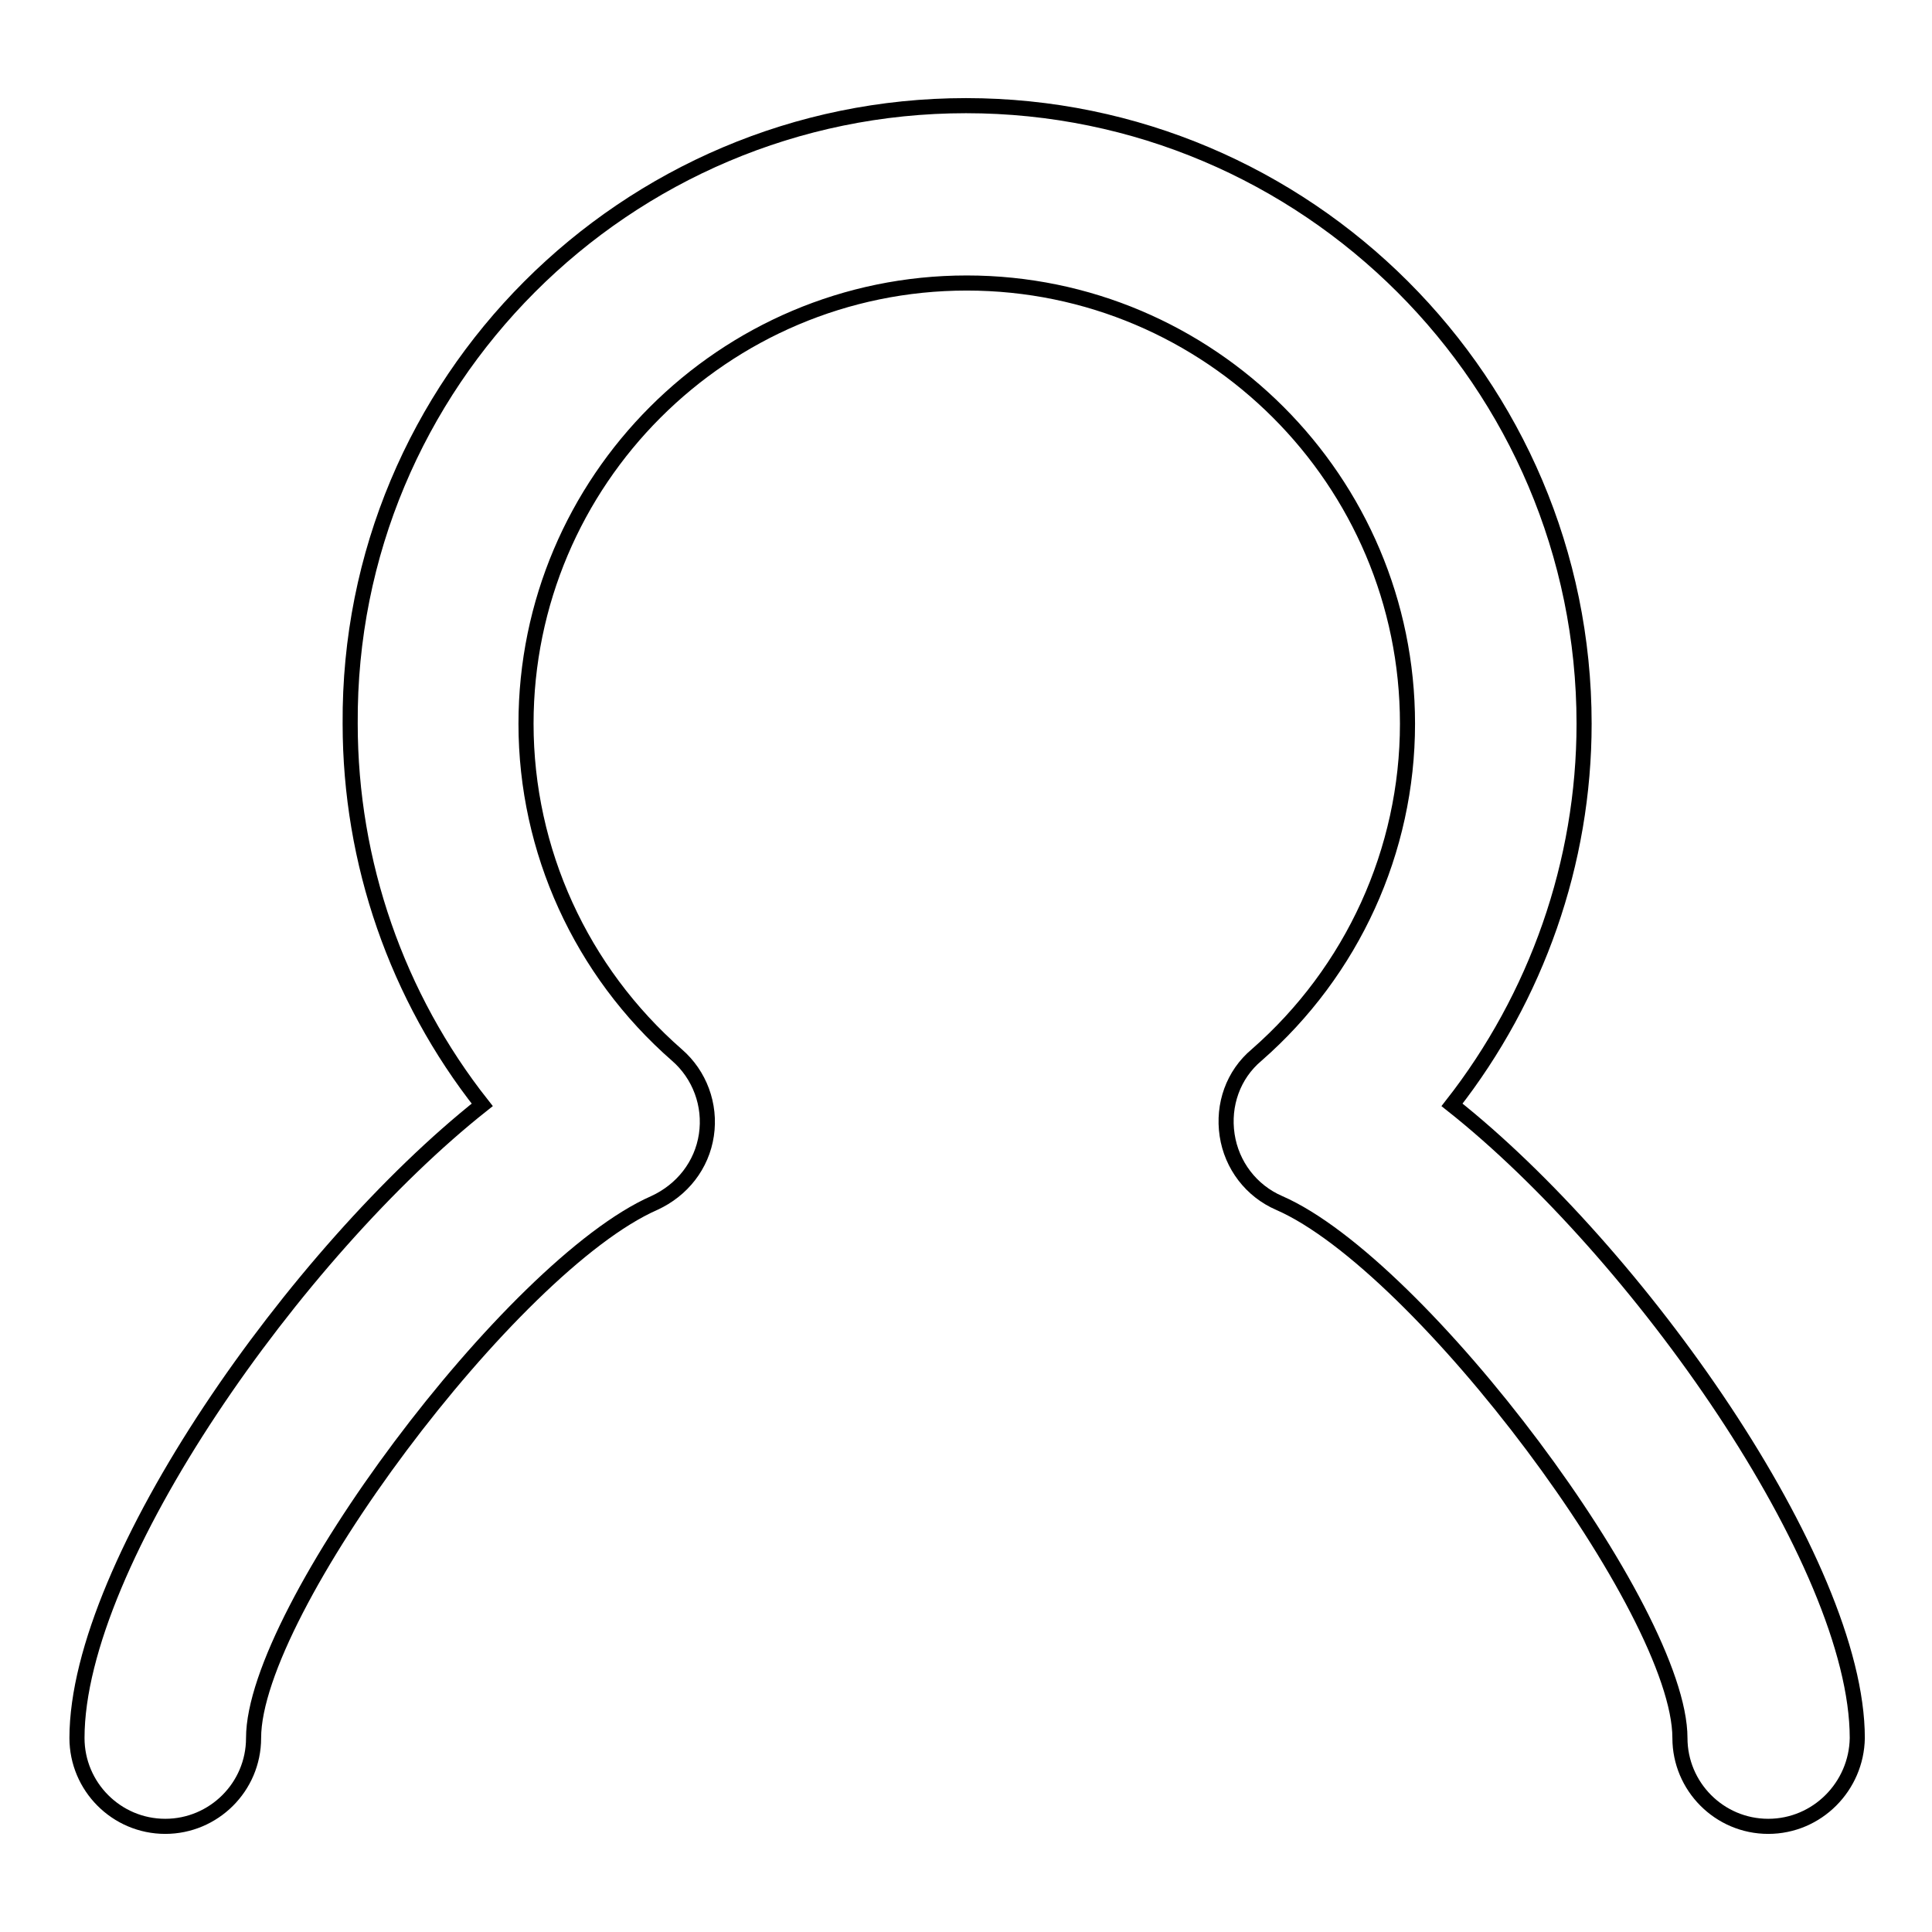<?xml version="1.0" encoding="utf-8"?>
<!-- Svg Vector Icons : http://www.onlinewebfonts.com/icon -->
<!DOCTYPE svg PUBLIC "-//W3C//DTD SVG 1.1//EN" "http://www.w3.org/Graphics/SVG/1.1/DTD/svg11.dtd">
<svg version="1.1" xmlns="http://www.w3.org/2000/svg" xmlns:xlink="http://www.w3.org/1999/xlink" x="0px" y="0px" viewBox="0 0 256 256" enable-background="new 0 0 256 256" xml:space="preserve">
<g> <path stroke-width="2" fill-opacity="0" stroke="#000000"  d="M234.3,242c-6.5,0-11.7-5.3-11.7-11.7c0-16.9-34.3-62.7-53.1-70.9c-3.7-1.6-6.3-5-6.9-9 c-0.6-4,0.8-8,3.9-10.6c12.7-11.1,20-27.1,20-43.9c0-32.2-26.2-58.4-58.4-58.4c-32.2,0-58.4,26.2-58.4,58.4 c0,16.8,7.3,32.8,20,43.9c3,2.6,4.5,6.6,3.9,10.6c-0.6,4-3.2,7.3-6.9,9c-18.9,8.3-53.1,54-53.1,70.9c0,6.5-5.3,11.7-11.7,11.7 c-6.5,0-11.7-5.3-11.7-11.7c0-23.3,29.2-64.5,53.7-83.9c-11.3-14.3-17.5-32.1-17.5-50.5C46.1,50.7,82.9,14,128,14 c45.1,0,81.9,36.7,81.9,81.9c0,18.4-6.3,36.2-17.5,50.5c24.5,19.4,53.7,60.6,53.7,83.9C246,236.7,240.8,242,234.3,242z"/></g>
</svg>